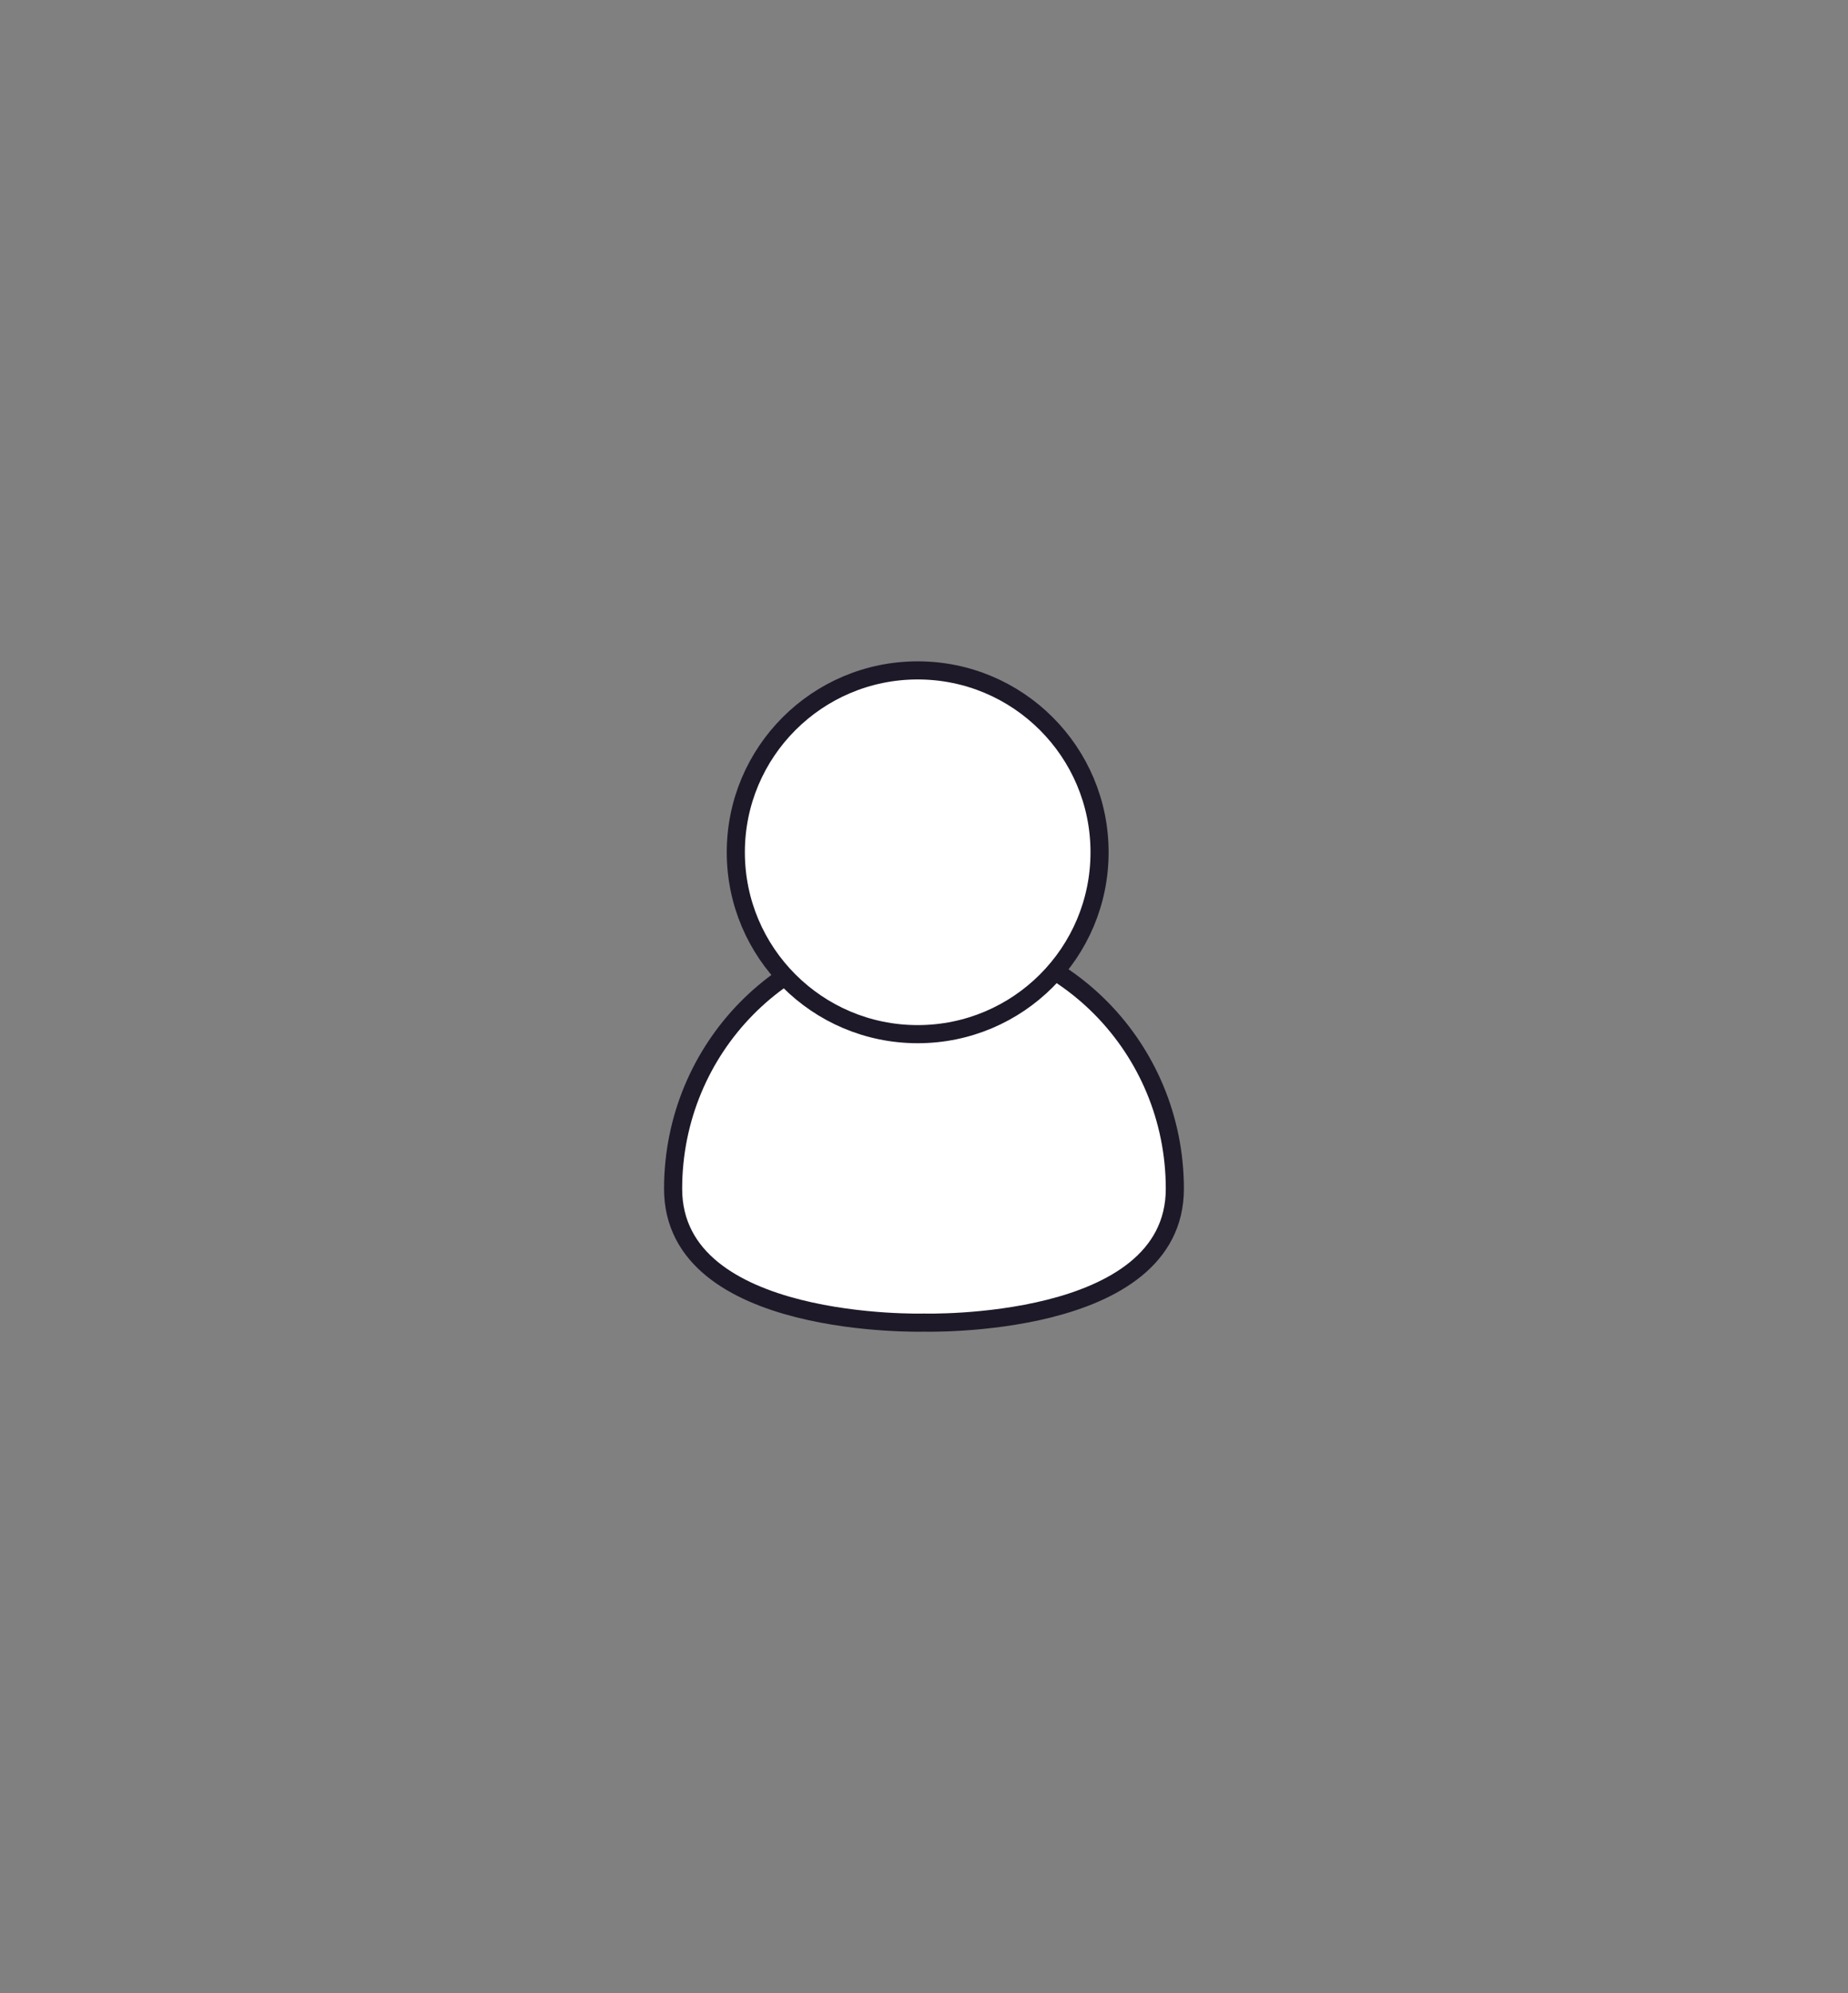 <svg width="102" height="110" viewBox="0 0 102 110" fill="none" xmlns="http://www.w3.org/2000/svg">
<rect x="0" y="0" width="102" height="110" fill="#808080" stroke="none"/>
<path d="M64.845 65.612C64.845 73.386 50.998 72.997 50.998 72.997C50.998 72.997 37.152 73.386 37.152 65.612C37.152 57.838 43.35 51.538 50.998 51.538C58.647 51.538 64.845 57.838 64.845 65.612Z" fill="white" stroke="#1E1928" stroke-miterlimit="10"/>
<path d="M50.652 57.077C56.196 57.077 60.69 52.583 60.69 47.038C60.69 41.494 56.196 37 50.652 37C45.108 37 40.613 41.494 40.613 47.038C40.613 52.583 45.108 57.077 50.652 57.077Z" fill="white" stroke="#1E1928" stroke-miterlimit="10"/>
</svg>
